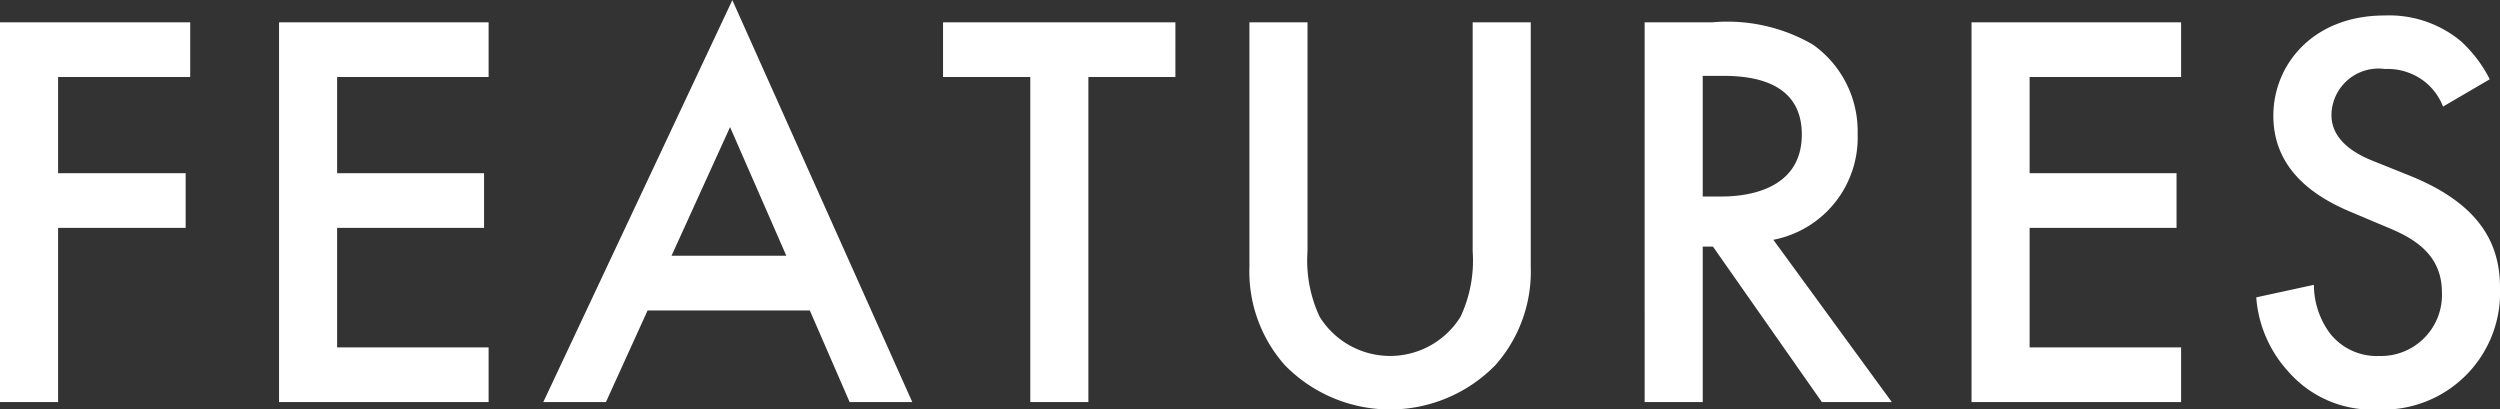 <svg xmlns="http://www.w3.org/2000/svg" width="109.75" height="17.969" viewBox="0 0 109.75 17.969">
  <rect x="0" y="0" width="109.75" height="17.969" fill="#333333" stroke="none"/>
  <defs>
    <style>
      .cls-1 {
        fill: #fff;
        fill-rule: evenodd;
      }
    </style>
  </defs>
  <path id="nav-menu02.svg" class="cls-1" d="M1315.91,68.2h-8.35V84.869h2.55V77.221h5.6v-2.4h-5.6V70.6h5.8V68.2Zm13.1,0h-9.2V84.869h9.2v-2.4h-6.65V77.221h6.45v-2.4h-6.45V70.6h6.65V68.2Zm15.85,16.671h2.75l-7.9-17.646-8.3,17.646h2.75l1.83-4.024h7.12Zm-7.82-6.424,2.57-5.649,2.47,5.649h-5.04Zm22.12-7.848V68.2h-10.2v2.4h3.83V84.869h2.55V70.6h3.82Zm3.25-2.4V78.921a6.193,6.193,0,0,0,1.55,4.324,6.461,6.461,0,0,0,9.25,0,6.193,6.193,0,0,0,1.55-4.324V68.2h-2.55V78.246a5.83,5.83,0,0,1-.53,2.874,3.639,3.639,0,0,1-6.19,0,5.83,5.83,0,0,1-.53-2.874V68.2h-2.55Zm17.35,0V84.869h2.55V78.046h0.45l4.78,6.823h3.07l-5.2-7.123a4.568,4.568,0,0,0,3.7-4.649,4.657,4.657,0,0,0-1.97-3.924,7.489,7.489,0,0,0-4.4-.975h-2.98Zm2.55,2.349h0.88c1.25,0,3.47.225,3.47,2.574,0,2.649-2.85,2.724-3.55,2.724h-0.8v-5.3Zm21-2.349h-9.2V84.869h9.2v-2.4h-6.65V77.221h6.45v-2.4h-6.45V70.6h6.65V68.2Zm13.55,2.5a5.844,5.844,0,0,0-1.27-1.675,4.929,4.929,0,0,0-3.35-1.125c-3.13,0-4.88,2.15-4.88,4.4,0,2.5,2.03,3.649,3.4,4.224l1.6,0.675c1.1,0.45,2.4,1.15,2.4,2.849a2.679,2.679,0,0,1-2.75,2.8,2.615,2.615,0,0,1-2.17-1,3.6,3.6,0,0,1-.7-2.124l-2.53.55a5.4,5.4,0,0,0,1.4,3.249,4.883,4.883,0,0,0,3.93,1.675,5.137,5.137,0,0,0,5.37-5.349c0-1.9-.85-3.649-3.92-4.9l-1.68-.675c-1.62-.65-1.8-1.525-1.8-2.025a2.067,2.067,0,0,1,2.35-2,2.642,2.642,0,0,1,1.8.6,2.6,2.6,0,0,1,.75,1.05Z" transform="translate(-1307.56 -67.219)"/>
</svg>

